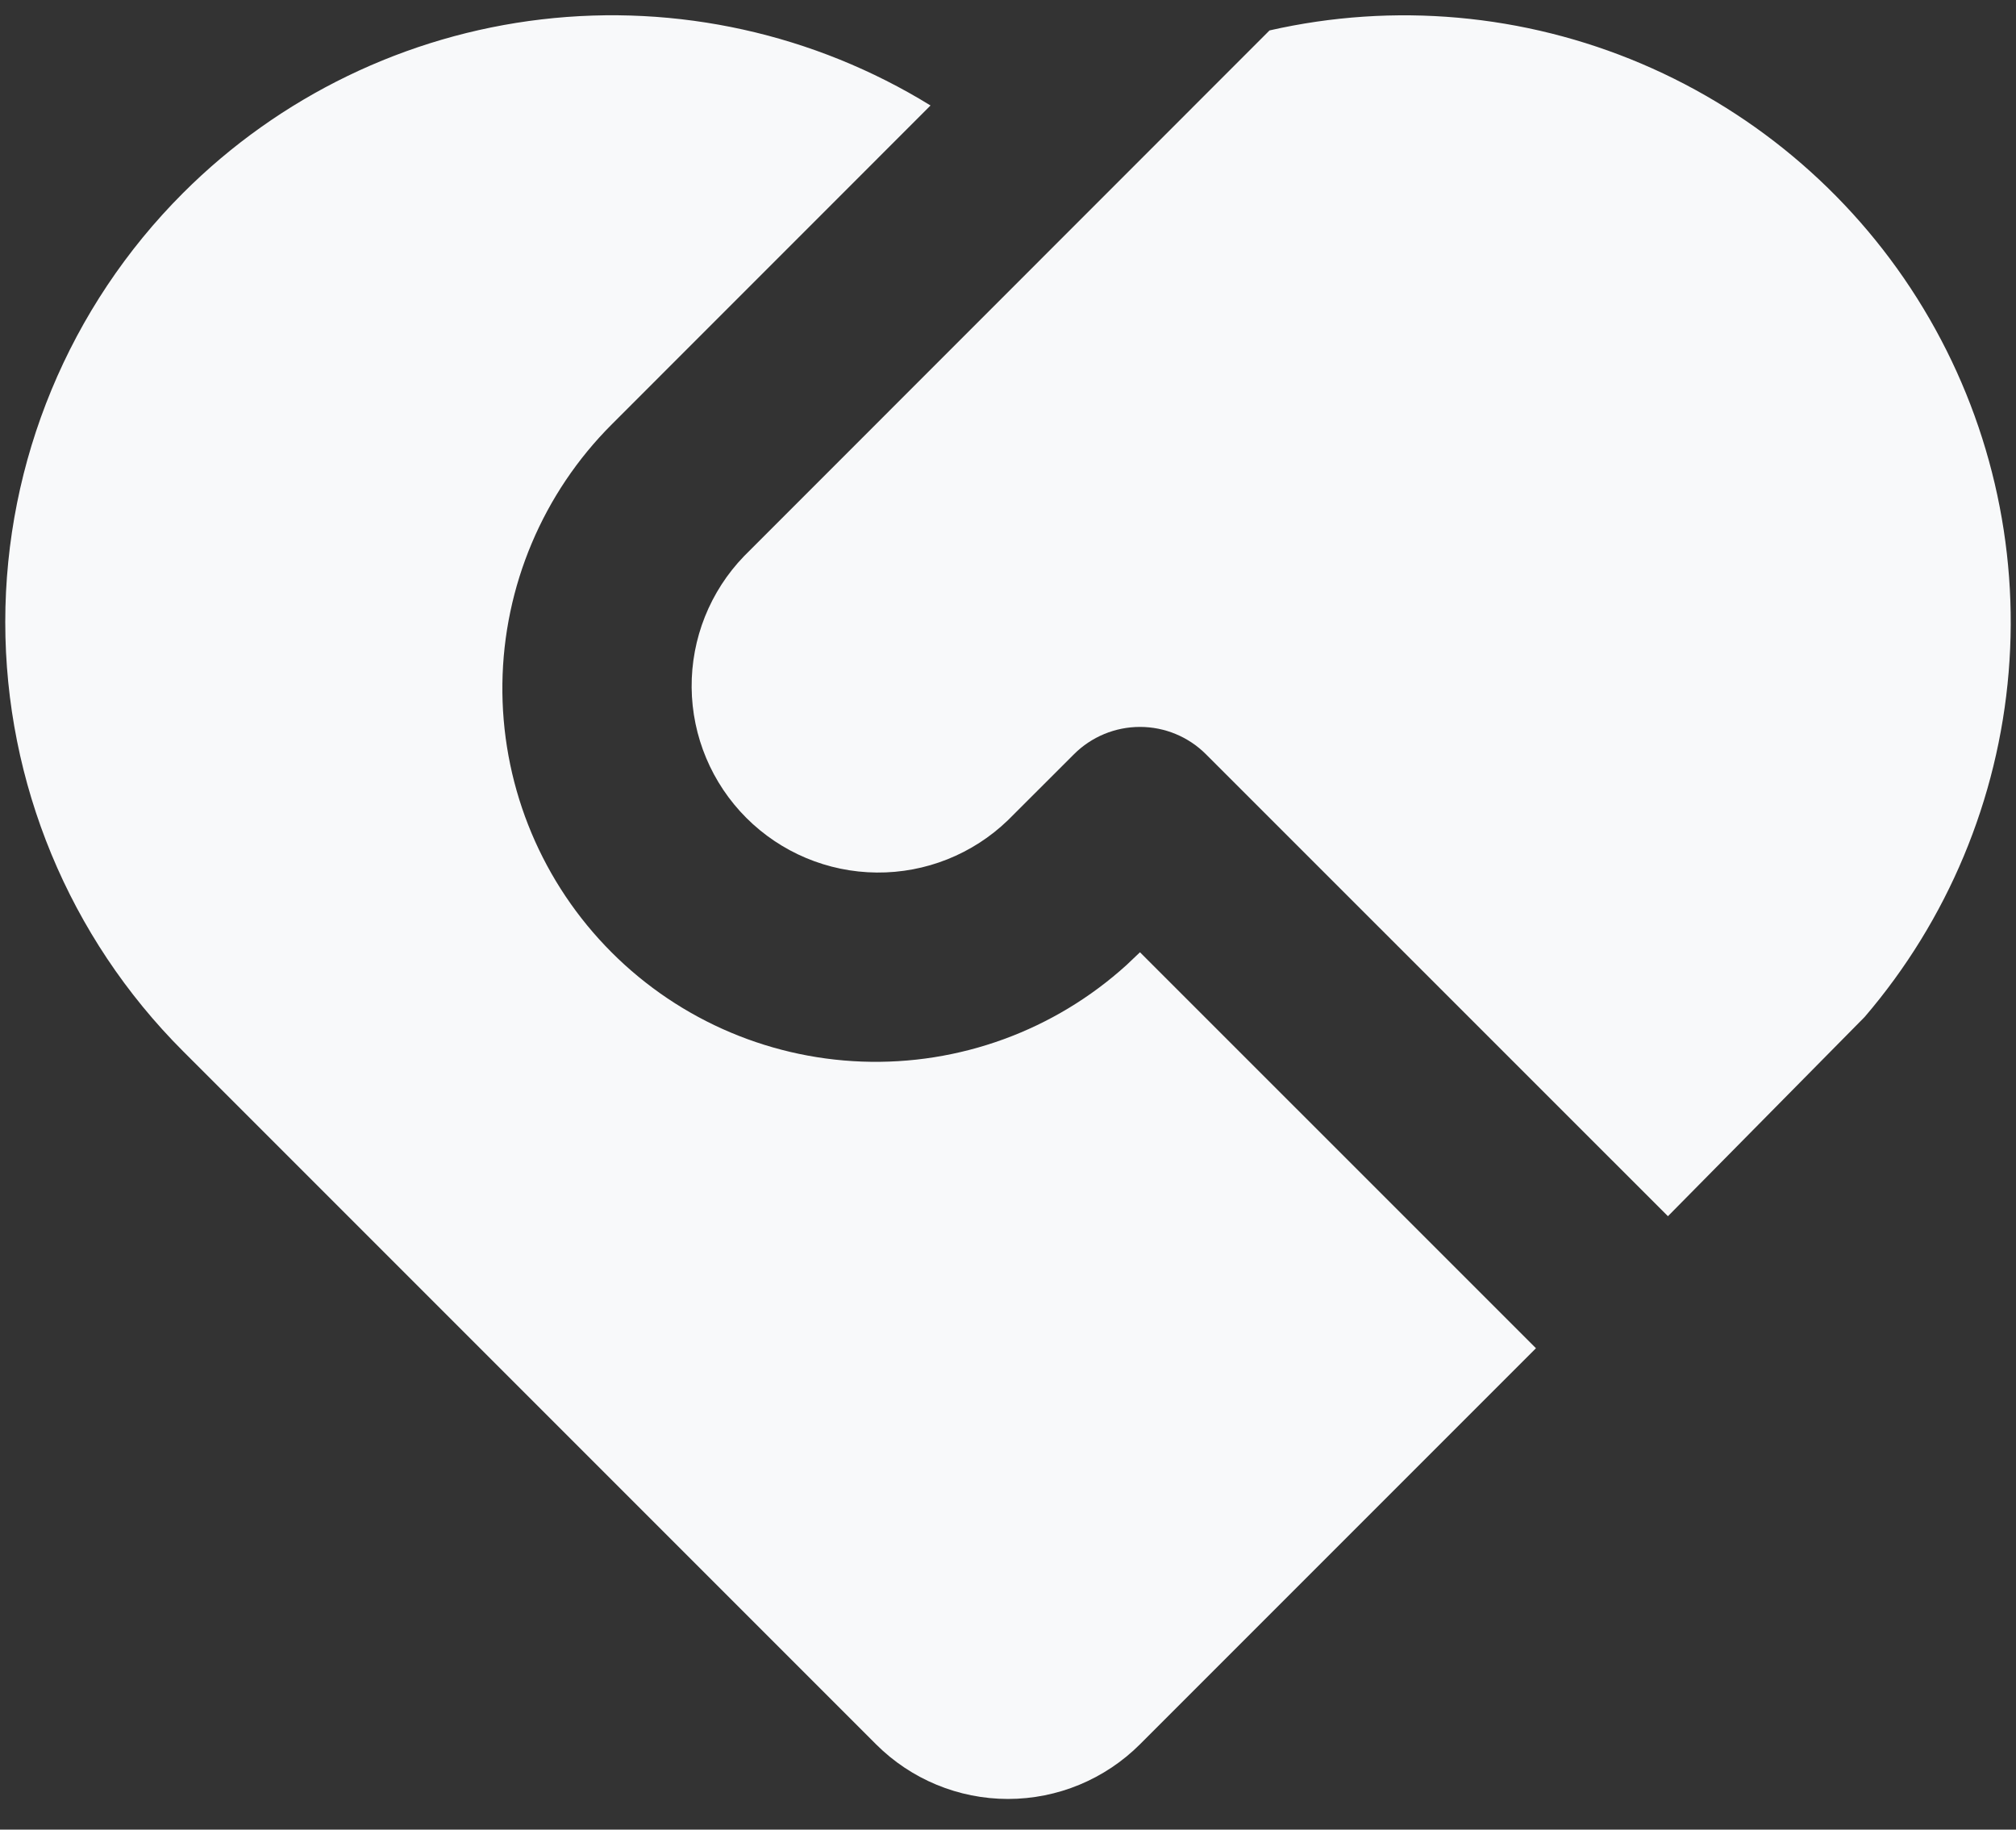 <svg width="54" height="49" viewBox="0 0 54 49" fill="none" xmlns="http://www.w3.org/2000/svg">
<rect x="0" y="0" width="54" height="49" fill="#333333" stroke="none"/>
<path d="M32.302 20.2C31.834 19.731 31.198 19.468 30.535 19.468C29.872 19.468 29.236 19.731 28.767 20.2L27 21.965C26.057 22.876 24.794 23.38 23.483 23.368C22.172 23.357 20.918 22.831 19.991 21.904C19.064 20.977 18.538 19.723 18.526 18.412C18.515 17.101 19.019 15.838 19.93 14.895L34.005 0.815C37.337 0.057 40.824 0.369 43.968 1.706C47.113 3.044 49.757 5.339 51.522 8.265C53.288 11.191 54.086 14.599 53.803 18.005C53.52 21.41 52.171 24.64 49.947 27.235L44.677 32.572L32.302 20.2ZM4.902 5.17C7.489 2.583 10.873 0.945 14.506 0.519C18.14 0.094 21.81 0.906 24.925 2.825L16.392 11.36C14.544 13.204 13.491 15.698 13.457 18.309C13.424 20.92 14.412 23.44 16.212 25.331C18.012 27.223 20.48 28.335 23.089 28.431C25.698 28.527 28.241 27.599 30.175 25.845L30.535 25.503L41.142 36.108L30.535 46.715C29.597 47.652 28.326 48.179 27 48.179C25.674 48.179 24.402 47.652 23.465 46.715L4.9 28.15C1.853 25.103 0.141 20.97 0.141 16.66C0.141 12.351 1.855 8.217 4.902 5.17Z" fill="#F8F9FA"/>
</svg>
